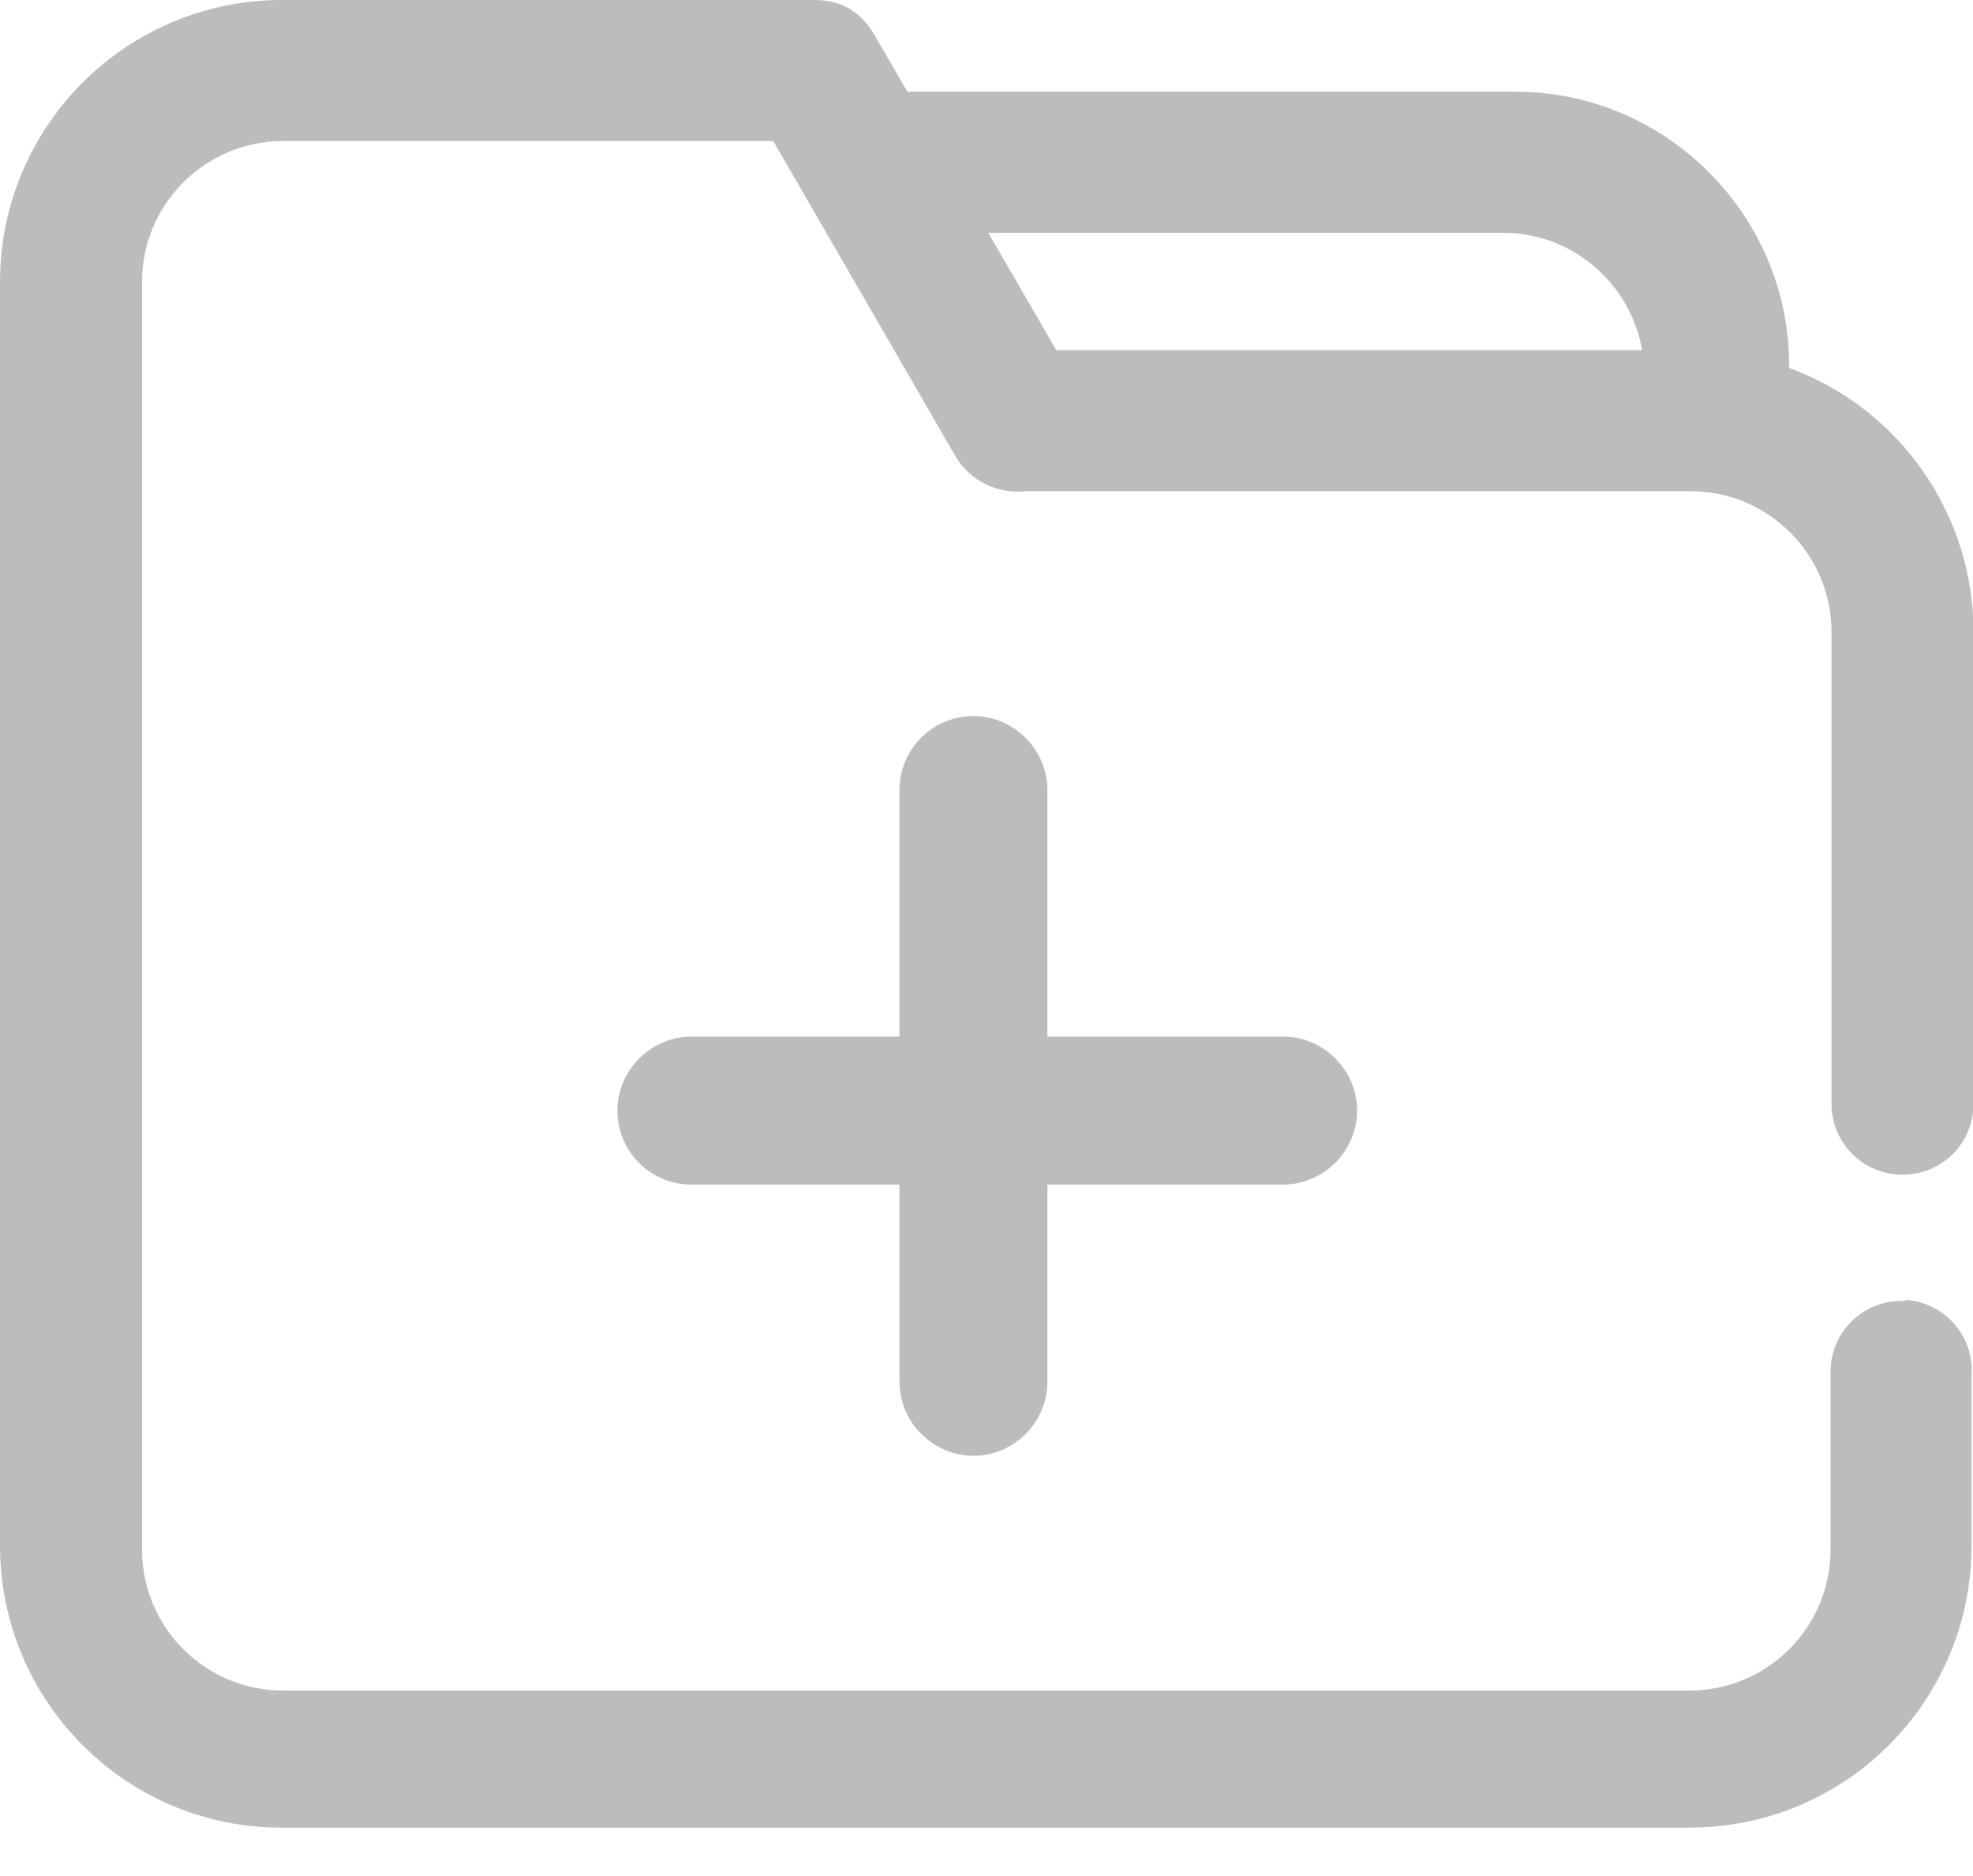 <?xml version="1.0" standalone="no"?><!DOCTYPE svg PUBLIC "-//W3C//DTD SVG 1.1//EN" "http://www.w3.org/Graphics/SVG/1.1/DTD/svg11.dtd"><svg t="1599916600854" class="icon" viewBox="0 0 1077 1024" version="1.1" xmlns="http://www.w3.org/2000/svg" p-id="14640" width="57.847" height="55" xmlns:xlink="http://www.w3.org/1999/xlink"><defs><style type="text/css"></style></defs><path d="M1037.998 710.124c-21.535 0-38.763 17.228-38.763 38.763v96.909c0 42.532-34.456 76.988-76.988 76.988H154.515c-42.532 0-76.988-34.456-76.988-76.988V153.977c0-42.532 34.456-76.988 76.988-76.988h267.575l99.6 172.282c8.076 13.46 23.15 20.458 37.687 18.843h363.407c42.532 0 76.988 34.456 76.988 76.988v257.346c0 21.535 17.228 38.763 38.763 38.763s38.763-17.228 38.763-38.763V345.102c0-64.606-40.379-122.212-100.677-144.286V199.201c0-81.834-67.298-149.131-149.131-149.131H495.31l-17.767-30.688C468.391 3.769 456.008 0 444.702 0h-290.726C68.913 0 0 68.913 0 153.977v689.666c0 85.064 68.913 153.977 153.438 153.977h768.808c85.064 0 153.977-68.913 153.977-153.977v-92.601c1.615-21.535-14.536-39.84-35.533-41.455-0.538 0.538-1.615 0.538-2.692 0.538zM820.492 127.058c37.687 0 69.451 27.457 75.912 64.067h-319.798l-37.148-64.067h281.035z" p-id="14641" fill="#BCBCBC"></path><path d="M377.405 646.595h323.028c22.074 0 40.379-18.305 40.379-40.379s-18.305-40.379-40.379-40.379h-323.028c-22.074 0-40.379 18.305-40.379 40.379s17.767 40.379 40.379 40.379z" p-id="14642" fill="#BCBCBC"></path><path d="M491.003 431.243v323.028c0 22.074 18.305 40.379 40.379 40.379s40.379-18.305 40.379-40.379v-323.028c0-22.074-18.305-40.379-40.379-40.379s-40.379 17.767-40.379 40.379z" p-id="14643" fill="#BCBCBC"></path></svg>